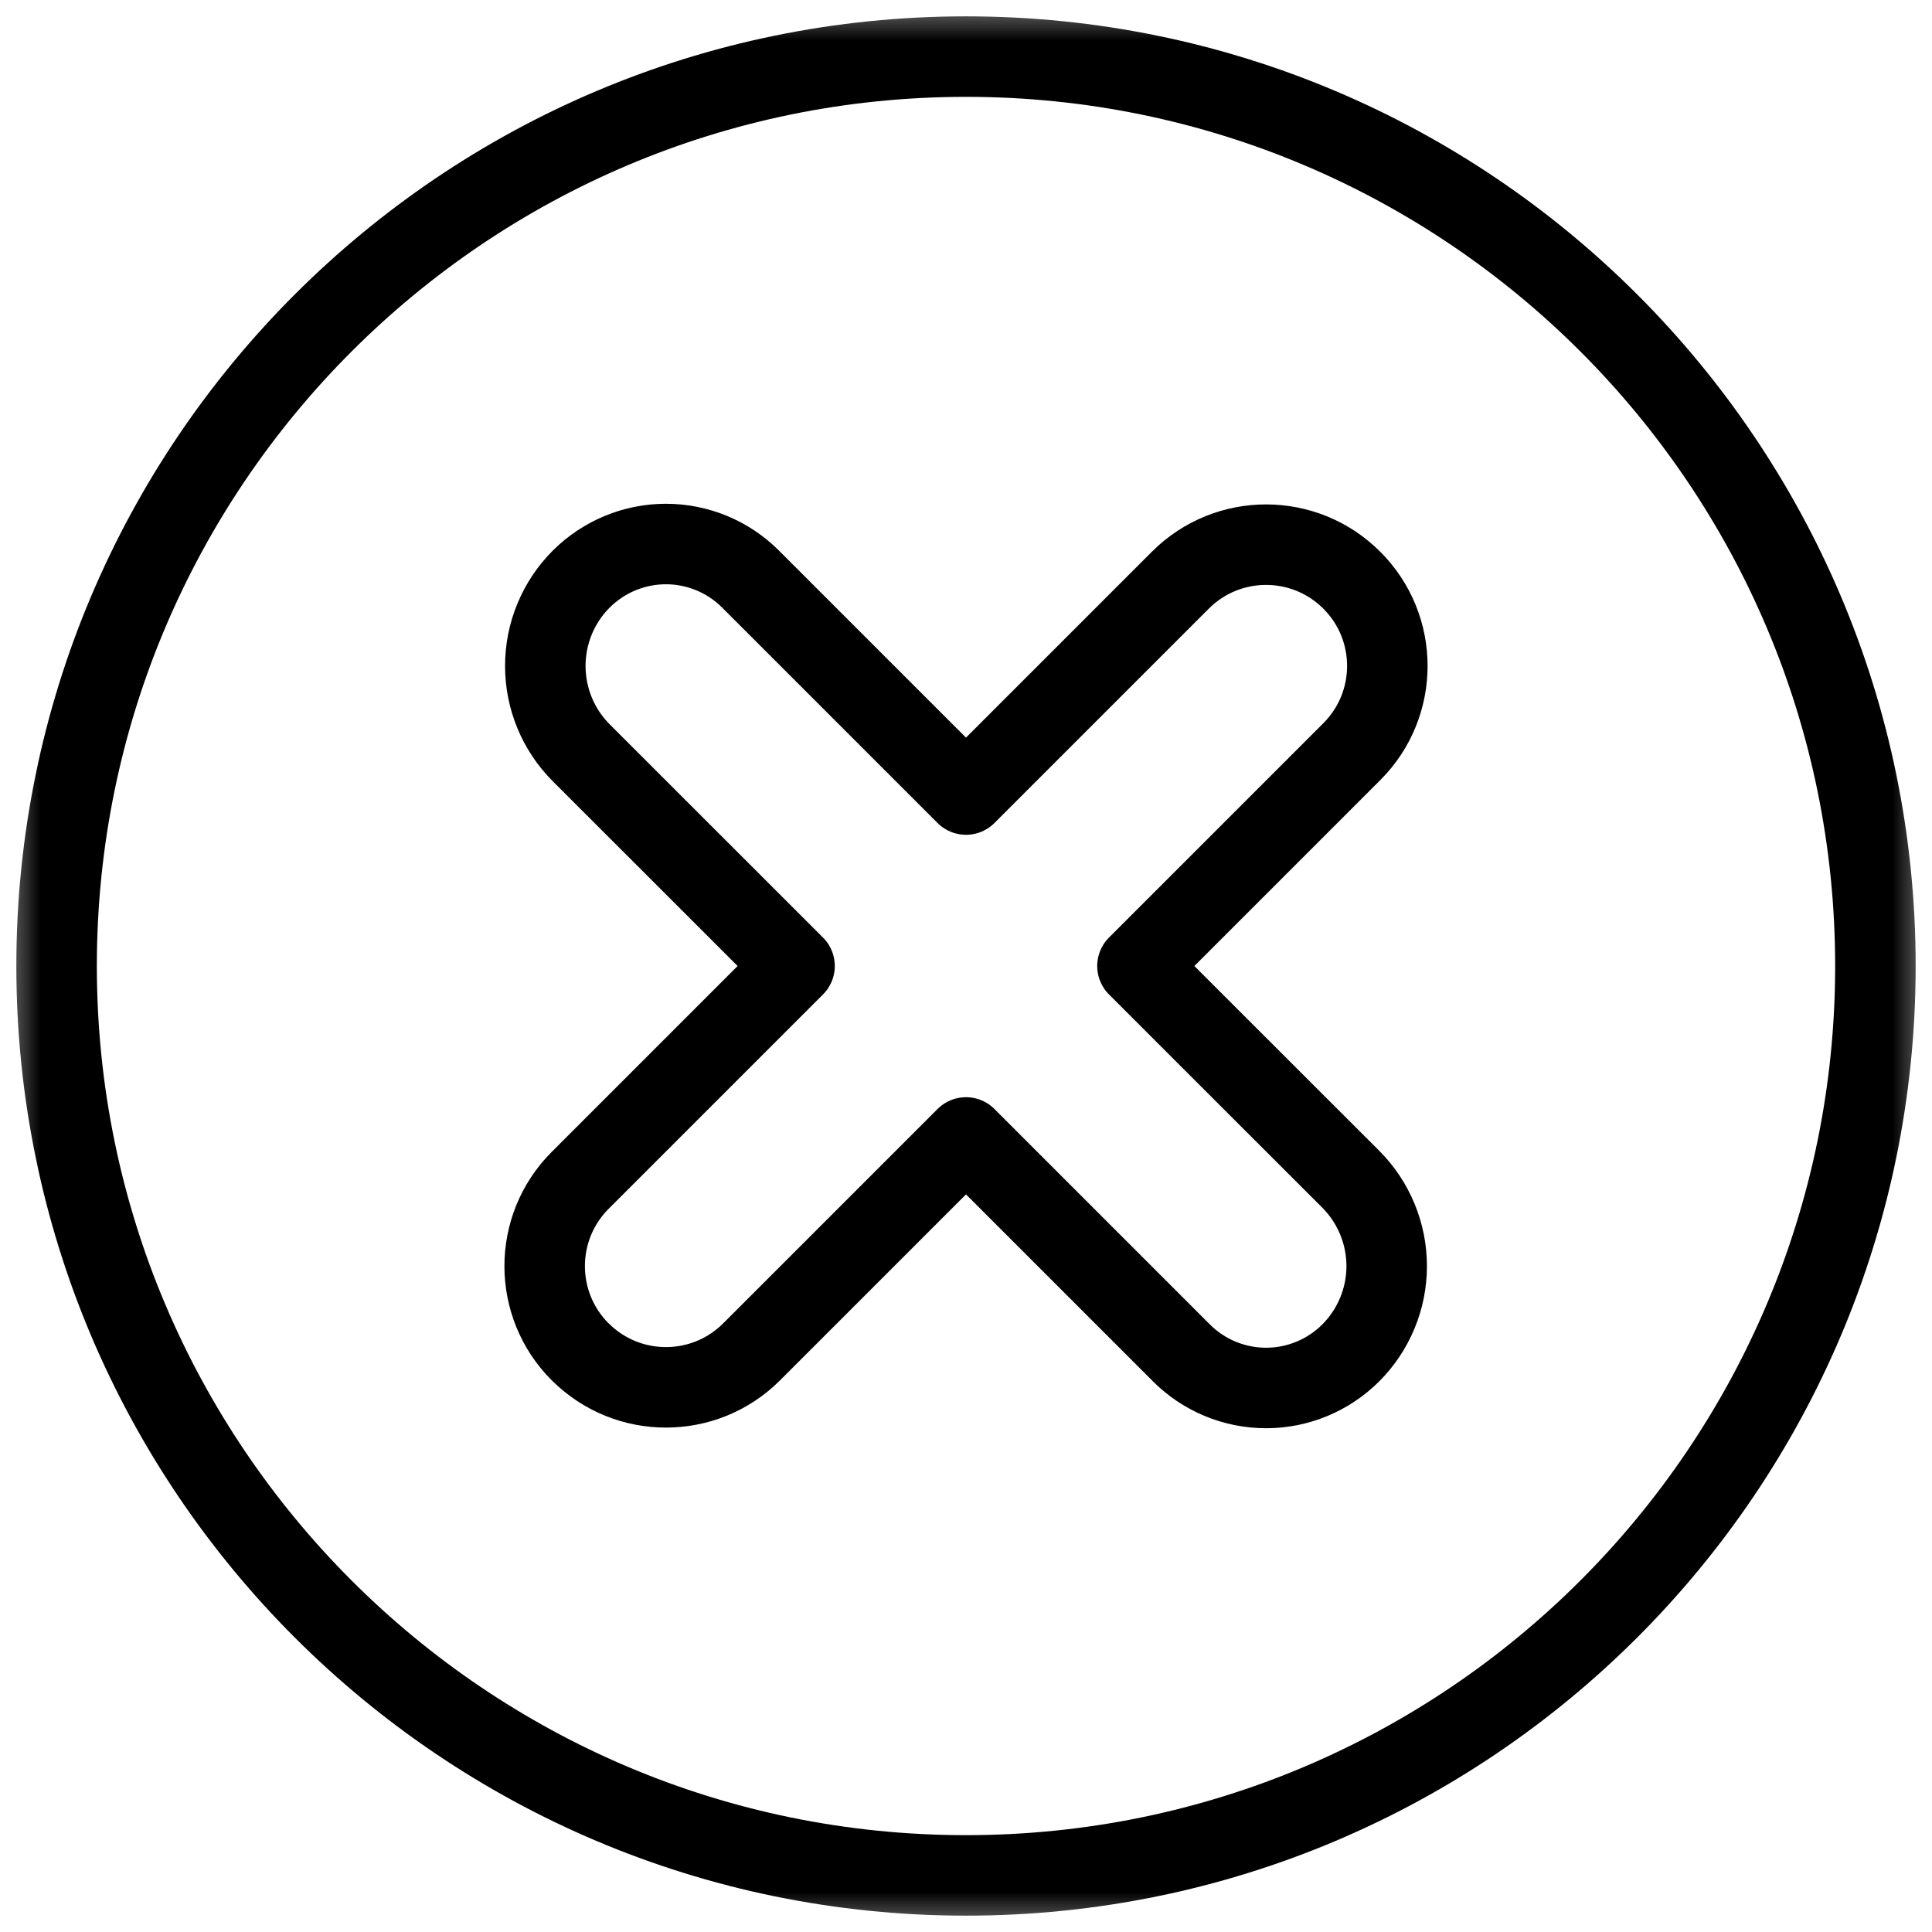 <svg width="24" height="24" viewBox="0 0 24 24" fill="none" xmlns="http://www.w3.org/2000/svg">
<g clip-path="url(#clip0_18_6812)">
<mask id="mask0_18_6812" style="mask-type:luminance" maskUnits="userSpaceOnUse" x="0" y="0" width="24" height="24">
<path d="M0 1.90735e-06H24V24H0V1.90735e-06Z" fill="white"/>
</mask>
<g mask="url(#mask0_18_6812)">
<path d="M12 0.703C18.235 0.703 23.297 5.765 23.297 12C23.297 18.235 18.235 23.297 12 23.297C5.765 23.297 0.703 18.235 0.703 12C0.703 5.765 5.765 0.703 12 0.703Z" stroke="black" stroke-miterlimit="10" stroke-linecap="round" stroke-linejoin="round"/>
<path d="M7.221 7.193C7.5 6.915 7.878 6.758 8.272 6.758C8.667 6.758 9.045 6.915 9.323 7.193C10.426 8.296 12 9.87 12 9.87C12 9.87 13.562 8.308 14.663 7.207C15.251 6.619 16.204 6.619 16.792 7.207C16.792 7.207 16.793 7.208 16.793 7.208C17.381 7.796 17.381 8.749 16.793 9.337C15.692 10.438 14.13 12 14.13 12C14.13 12 15.678 13.549 16.78 14.649C17.065 14.935 17.226 15.323 17.226 15.728C17.226 16.133 17.065 16.52 16.78 16.806C16.779 16.806 16.779 16.806 16.779 16.807C16.5 17.085 16.122 17.242 15.728 17.242C15.333 17.242 14.955 17.085 14.677 16.807C13.574 15.704 12 14.13 12 14.13C12 14.13 10.438 15.692 9.337 16.793C8.749 17.381 7.796 17.381 7.208 16.793C7.207 16.793 7.207 16.793 7.207 16.793C6.619 16.205 6.619 15.251 7.207 14.663C8.309 13.561 9.87 12 9.87 12C9.87 12 8.321 10.452 7.22 9.351C6.934 9.065 6.774 8.677 6.774 8.272C6.774 7.868 6.934 7.48 7.22 7.194C7.221 7.194 7.221 7.194 7.221 7.193Z" stroke="black" stroke-miterlimit="10" stroke-linecap="round" stroke-linejoin="round"/>
</g>
</g>
<defs>
<clipPath id="clip0_18_6812">
<rect width="24" height="24" fill="white"/>
</clipPath>
</defs>
</svg>
